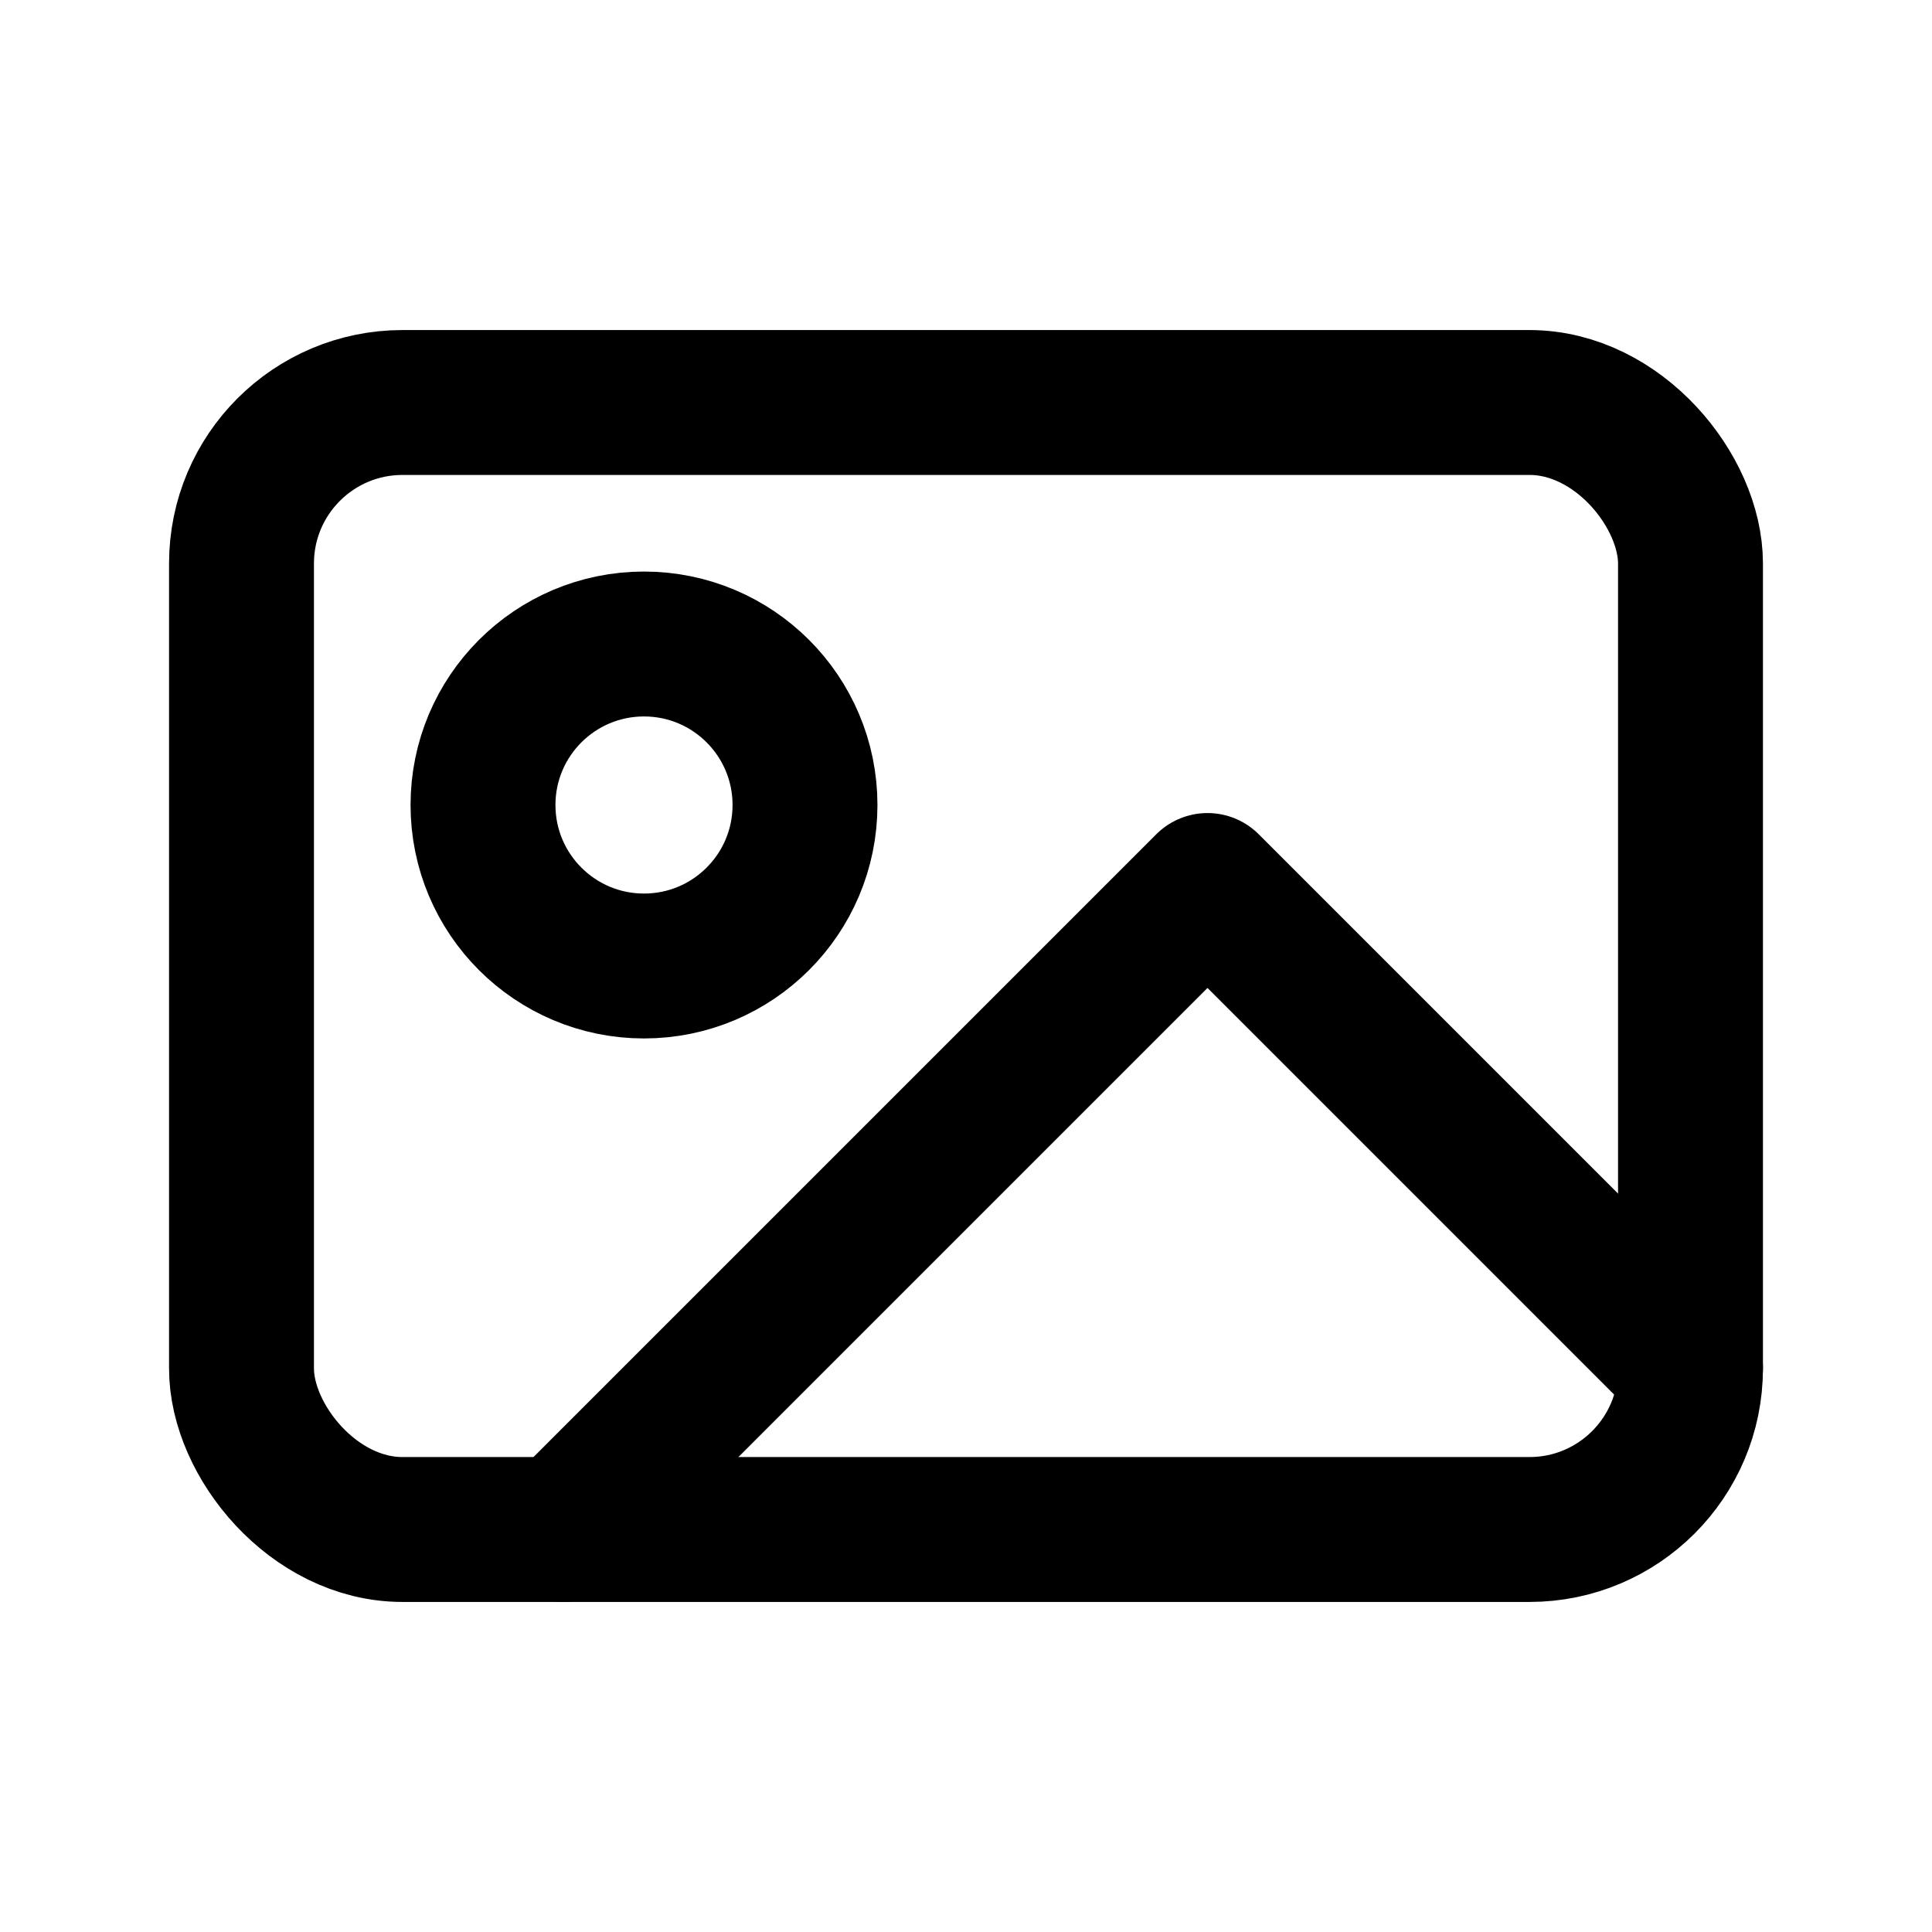<svg xmlns="http://www.w3.org/2000/svg" width="24" height="24" viewBox="0 0 24 24" fill="none" stroke="currentColor" stroke-width="1.8" stroke-linecap="round" stroke-linejoin="round"><rect x="3" y="5" width="18" height="14" rx="2"/><circle cx="8" cy="10" r="2"/><path d="M21 17l-6-6-8 8"/></svg>